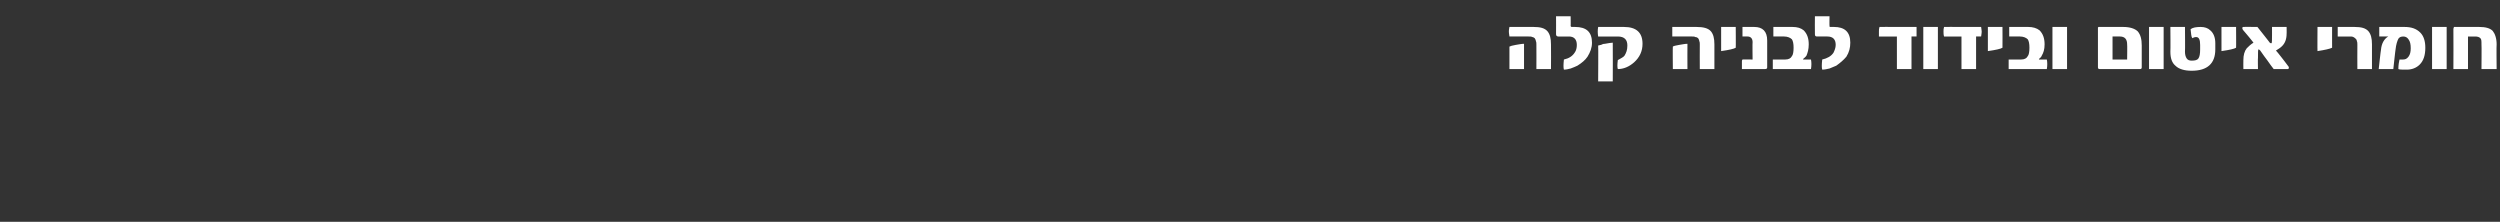 <?xml version="1.0" standalone="no"?><!DOCTYPE svg PUBLIC "-//W3C//DTD SVG 1.1//EN" "http://www.w3.org/Graphics/SVG/1.1/DTD/svg11.dtd"><svg xmlns="http://www.w3.org/2000/svg" version="1.1" width="445.2px" height="39.5px" viewBox="0 0 445.2 39.5"><rect x="0" y="0" width="445.2" height="39.5" fill="#333333" stroke="none"/><desc/><defs/><g id="Polygon67720"><path d="m276.2 12.3h-2.6s.02-4.37 0-4.4c0-.2 0-.4-.1-.6c0-.2-.1-.3-.2-.5c-.1-.1-.3-.2-.4-.2c-.2-.1-.4-.1-.7-.1h-3.4c0-.2-.1-.5-.1-.9c0-.4.1-.7.1-.8h4.3c1.2 0 2 .2 2.5.8c.4.5.6 1.2.6 2.3c.03.03 0 4.4 0 4.4zm-4.8 0h-2.6v-4c.2-.1.5-.2 1.1-.3c.6-.1 1.1-.2 1.5-.2v4.5zm9.1-7.5c2 0 3 .9 3 2.8c0 .9-.3 1.7-.8 2.5c-.4.6-1 1.1-1.8 1.6c-.4.2-.7.3-1.2.5c-.4.1-.8.2-1.2.2c-.1-.3-.1-.9 0-1.8c.9-.2 1.5-.6 1.9-1.2c.3-.4.4-.9.4-1.4c0-1-.5-1.5-1.4-1.5h-1.9c-.2 0-.4-.1-.4-.4c.02-.04 0-3.2 0-3.2h2.6s.03 1.74 0 1.7c0 .1.1.2.2.2c0-.02.6 0 .6 0c0 0 .03-.02 0 0zm8.7 0c2.2 0 3.3 1 3.3 3c0 1.3-.5 2.4-1.5 3.3c-.9.8-1.9 1.2-2.9 1.2c-.1-.3-.1-.8 0-1.6c.5-.3 1-.5 1.2-.8c.3-.5.5-1 .5-1.8c0-1-.5-1.6-1.7-1.6h-3.5c-.1-.6-.1-1.2 0-1.7c.03-.02 4.6 0 4.6 0c0 0 .03-.02 0 0zm-2 9.7h-2.6s.04-6.37 0-6.4c.2 0 .3-.1.5-.1c.2-.1.4-.2.7-.2c.6-.1 1.1-.2 1.4-.2c.03 0 0 6.9 0 6.9zm18.1-2.2h-2.6s-.02-4.37 0-4.4c0-.2 0-.4-.1-.6c0-.2-.1-.3-.2-.5c-.1-.1-.3-.2-.5-.2c-.1-.1-.4-.1-.6-.1h-3.5V4.8h4.3c1.2 0 2.1.2 2.6.8c.4.5.6 1.2.6 2.3c-.01.03 0 4.4 0 4.4zm-4.8 0h-2.6s-.04-3.97 0-4c.1-.1.5-.2 1.1-.3c.6-.1 1.1-.2 1.5-.2c-.02-.01 0 4.5 0 4.5zm8.6-3.8c-.3.2-1.2.4-2.6.6V4.8h2.6s.03 3.73 0 3.7zm5.6 3.5c0 .2-.1.3-.4.3h-4.1v-1.4c0-.2.1-.3.1-.3c-.04-.02 1.8 0 1.8 0c0 0-.04-3.06 0-3.1c0-.6-.3-1-.9-1h-.9V4.8h2.1c1.5 0 2.3.8 2.3 2.4v4.8zm1 .3v-1.7h2.2c.6 0 1-.2 1.2-.6c.2-.2.3-.8.3-1.5c0-.7-.1-1.2-.3-1.5c-.3-.3-.8-.5-1.4-.5h-1.9V4.8h3.4c.9 0 1.5.2 2 .6c.6.6.9 1.4.9 2.5c0 .9-.2 1.5-.4 2c-.2.3-.4.4-.6.6v.1h1.4c.1.5.1 1.1 0 1.7h-6.8zm10.9-7.5c1.9 0 2.9.9 2.9 2.8c0 .9-.2 1.7-.7 2.5c-.5.6-1.1 1.1-1.8 1.6c-.4.2-.8.3-1.2.5c-.4.1-.9.2-1.3.2c-.1-.3-.1-.9 0-1.8c.9-.2 1.6-.6 2-1.2c.2-.4.4-.9.4-1.4c0-1-.5-1.5-1.5-1.5h-1.8c-.3 0-.4-.1-.4-.4c-.03-.04 0-3.2 0-3.2h2.6s-.03 1.74 0 1.7c0 .1 0 .2.1.2c.04-.02.7 0 .7 0c0 0-.03-.02 0 0zm14.7 0v1.7h-.9v5.8h-2.6V6.5h-3.2v-.9c0-.3 0-.5.1-.8c-.05-.02 6.6 0 6.6 0c0 0-.01-.02 0 0zm3.8 7.5h-2.6V4.8h2.6v7.5zm7.7-7.5c0 .2.1.5.1.8c0 .4-.1.7-.1.9h-.9v5.8h-2.6V6.5h-3.1c-.1-.3-.1-.6-.1-.9c0-.3 0-.5.1-.8c-.04-.02 6.6 0 6.6 0c0 0 0-.02 0 0zm3.8 3.7c-.3.2-1.2.4-2.6.6V4.8h2.6s.02 3.73 0 3.7zm1.1 3.8v-1.7h2.2c.6 0 1-.2 1.2-.6c.2-.2.3-.8.3-1.5c0-.7-.1-1.2-.3-1.5c-.3-.3-.8-.5-1.4-.5h-1.9V4.8h3.4c.8 0 1.5.2 2 .6c.6.6.9 1.4.9 2.5c0 .9-.2 1.5-.5 2c-.1.3-.3.4-.5.6v.1h1.4c.1.5.1 1.1 0 1.7h-6.8zm10.4 0h-2.6V4.8h2.6v7.5zm13.3-.3c0 .2-.1.3-.3.3h-7.2c-.2 0-.3-.1-.3-.3V4.9l.1-.1h4.4c1.2 0 2.1.3 2.6.8c.5.6.7 1.4.7 2.5v3.9zm-2.6-1.4s.04-2.68 0-2.7c0-.9-.4-1.4-1.3-1.4h-1.3v4.1h2.6zm6.5 1.7h-2.6V4.8h2.6v7.5zm9.2-3.5c0 2.5-1.4 3.8-4.2 3.8c-1.3 0-2.3-.3-2.9-.9c-.6-.5-.9-1.3-.9-2.5c.04-.04 0-4.4 0-4.4h2.6s.04 4.41 0 4.4c0 .5.1.9.3 1.2c.2.3.5.4.9.4c.6 0 1-.1 1.2-.4c.2-.3.3-.8.3-1.6v-.8c0-.9-.2-1.4-.7-1.4c-.3 0-.5.1-.7.2c-.2-.3-.2-.8-.3-1.6c.4-.3 1-.4 1.8-.4c.7 0 1.3.2 1.7.6c.6.5.9 1.3.9 2.3v1.1zm3.7-.3c-.3.2-1.2.4-2.6.6V4.8h2.6s.03 3.73 0 3.7zm9.3 3.3c.1.1.1.2.1.3c0 .1-.1.2-.2.2h-2.5c-.3-.4-.7-.9-1.1-1.5c-.4-.5-.8-1.1-1.3-1.8c-.1-.1-.2-.2-.3-.2c-.1 0-.1.5-.1 1.5c-.04.01 0 2 0 2h-2.6s-.02-1.62 0-1.6c0-.9.2-1.6.6-2.1c.3-.3.7-.7 1.2-1c-.2-.3-.5-.6-.8-1c-.3-.4-.7-.8-1.1-1.3c0-.1-.1-.2-.1-.3c0-.1.1-.2.2-.2c-.04-.02 2.5 0 2.5 0c0 0 2.24 2.82 2.2 2.8c.1.1.2.1.3.1c.1 0 .1-.6.1-1.6V4.8h2.6s.02 1.24 0 1.2c0 1-.3 1.7-.8 2.2c-.3.3-.6.5-1.1.8c.2.2.5.6.9 1.1c.3.4.8 1 1.3 1.7zm7.8-3.3c-.4.2-1.3.4-2.6.6c-.03.05 0-4.3 0-4.3h2.6s-.01 3.73 0 3.7zm7.1 3.8h-2.6s-.02-4.29 0-4.3c0-.3 0-.5-.1-.7c0-.2-.1-.3-.2-.4c-.1-.1-.2-.2-.4-.3c-.2-.1-.4-.1-.6-.1h-2.2V4.8h3c1.2 0 2 .2 2.5.8c.4.5.6 1.2.6 2.3v4.4zm8.6-6.5c.6.6.9 1.5.9 2.7c0 1.3-.3 2.3-1 3c-.6.6-1.4.9-2.3.9c-.8 0-1.3 0-1.5-.1c0-.7.1-1.3.2-1.7h.6c.4 0 .7-.1 1-.5c.3-.4.4-.9.4-1.5c0-.7-.1-1.2-.4-1.6c-.2-.3-.5-.5-.9-.5c-.4 0-.7.1-.9.4c-.2.4-.4 1-.5 1.9c-.02-.03-.4 3.5-.4 3.5h-2.6s.37-3.42.4-3.4c.1-1.2.6-2 1.3-2.4h-1.6V4.8h4.5c1.2 0 2.1.3 2.8 1zm4.7 6.5h-2.6V4.8h2.6v7.5zm8.9 0h-2.7s.04-4.44 0-4.4c0-.6 0-.9-.2-1.1c-.2-.2-.5-.3-.9-.3c-.03.02-1.3 0-1.3 0v5.8h-2.6s.03-7.09 0-7.1c0-.2.1-.3.1-.4h4.5c1.1 0 1.9.2 2.4.7c.4.5.7 1.3.7 2.4c-.05-.04 0 4.4 0 4.4z" stroke="none" fill="#fff"/></g></svg>
